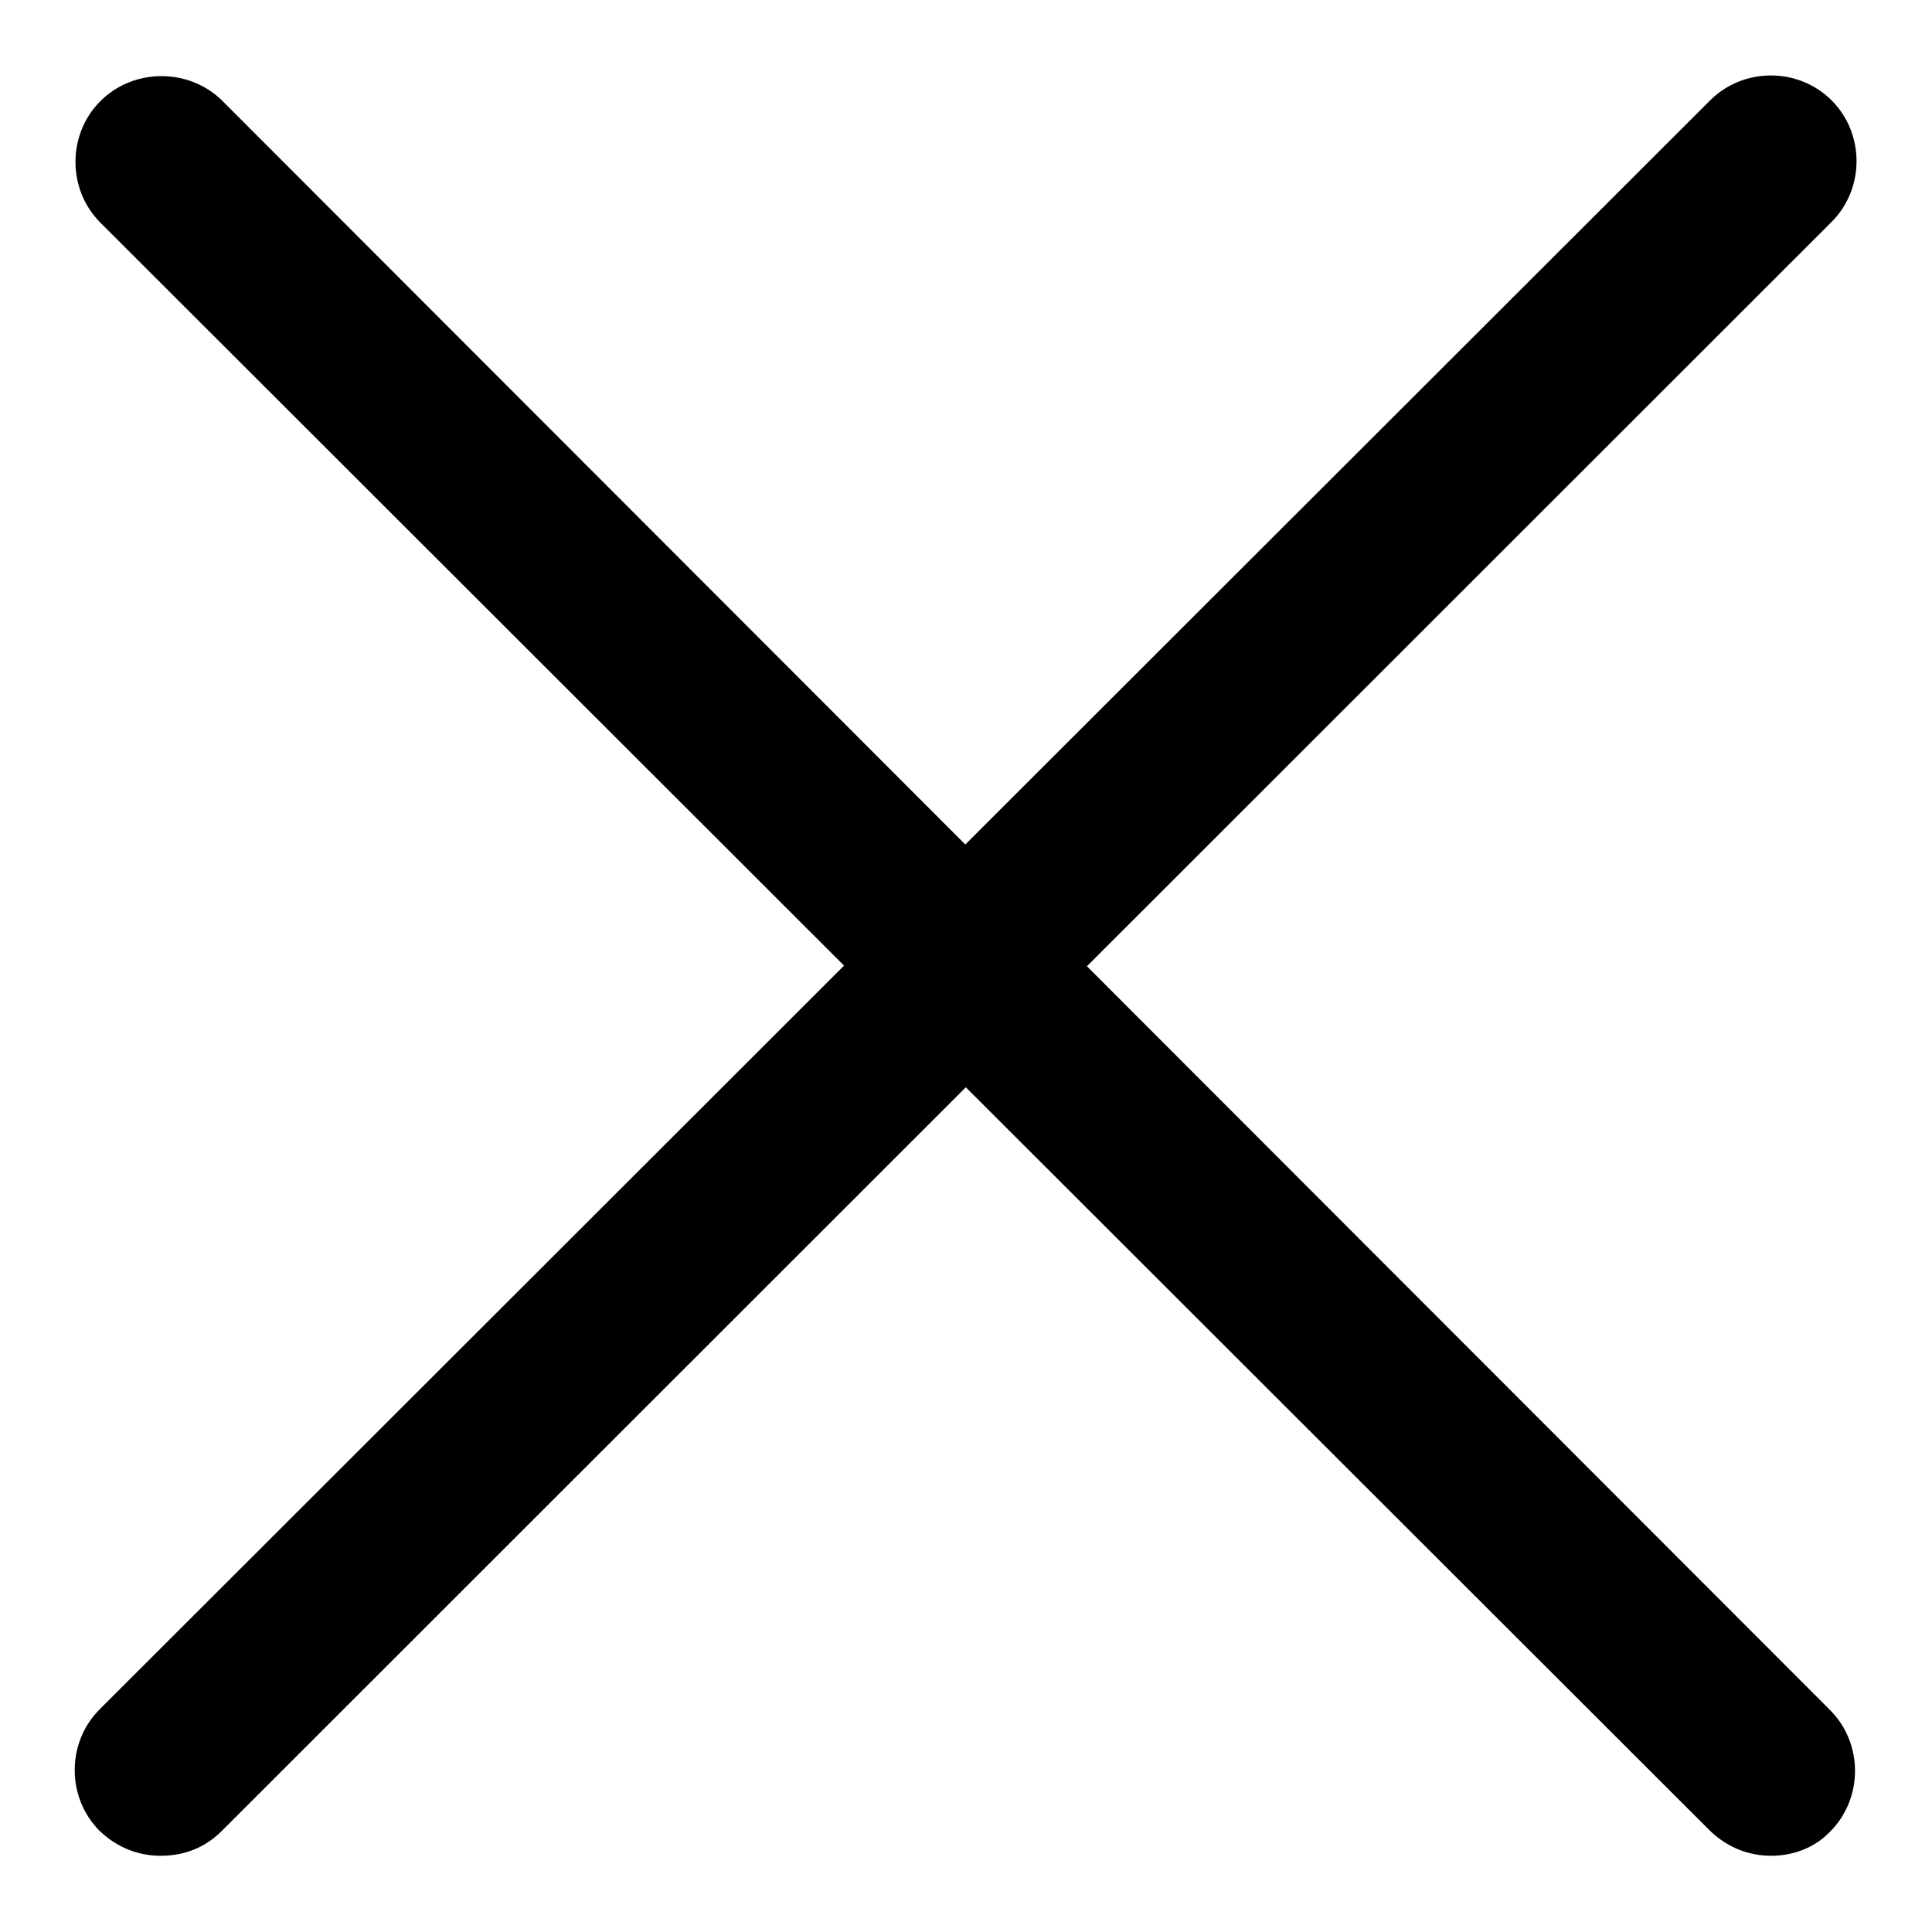 <?xml version="1.0" encoding="utf-8"?>
<!-- Svg Vector Icons : http://www.onlinewebfonts.com/icon -->
<!DOCTYPE svg PUBLIC "-//W3C//DTD SVG 1.1//EN" "http://www.w3.org/Graphics/SVG/1.1/DTD/svg11.dtd">
<svg version="1.1" xmlns="http://www.w3.org/2000/svg" xmlns:xlink="http://www.w3.org/1999/xlink" x="0px" y="0px" viewBox="0 0 256 256" enable-background="new 0 0 256 256" xml:space="preserve">
<g> <path fill="#000000" d="M234.7,245.9c-3,0-5.8-1.1-8.1-3.3L13.3,29.5c-4.4-4.4-4.4-11.7,0-16.1C17.7,9,25,9,29.4,13.3l213.1,213.3 c4.4,4.4,4.4,11.7,0,16.1C240.4,244.9,237.5,245.9,234.7,245.9z"/> <path fill="#000000" d="M21.3,245.9c-3,0-5.8-1.1-8.1-3.3c-4.4-4.4-4.4-11.7,0-16.1L226.6,13.3c4.4-4.4,11.7-4.4,16.1,0 c4.4,4.4,4.4,11.7,0,16.1L29.4,242.6C27.1,244.9,24.3,245.9,21.3,245.9z"/></g>
</svg>